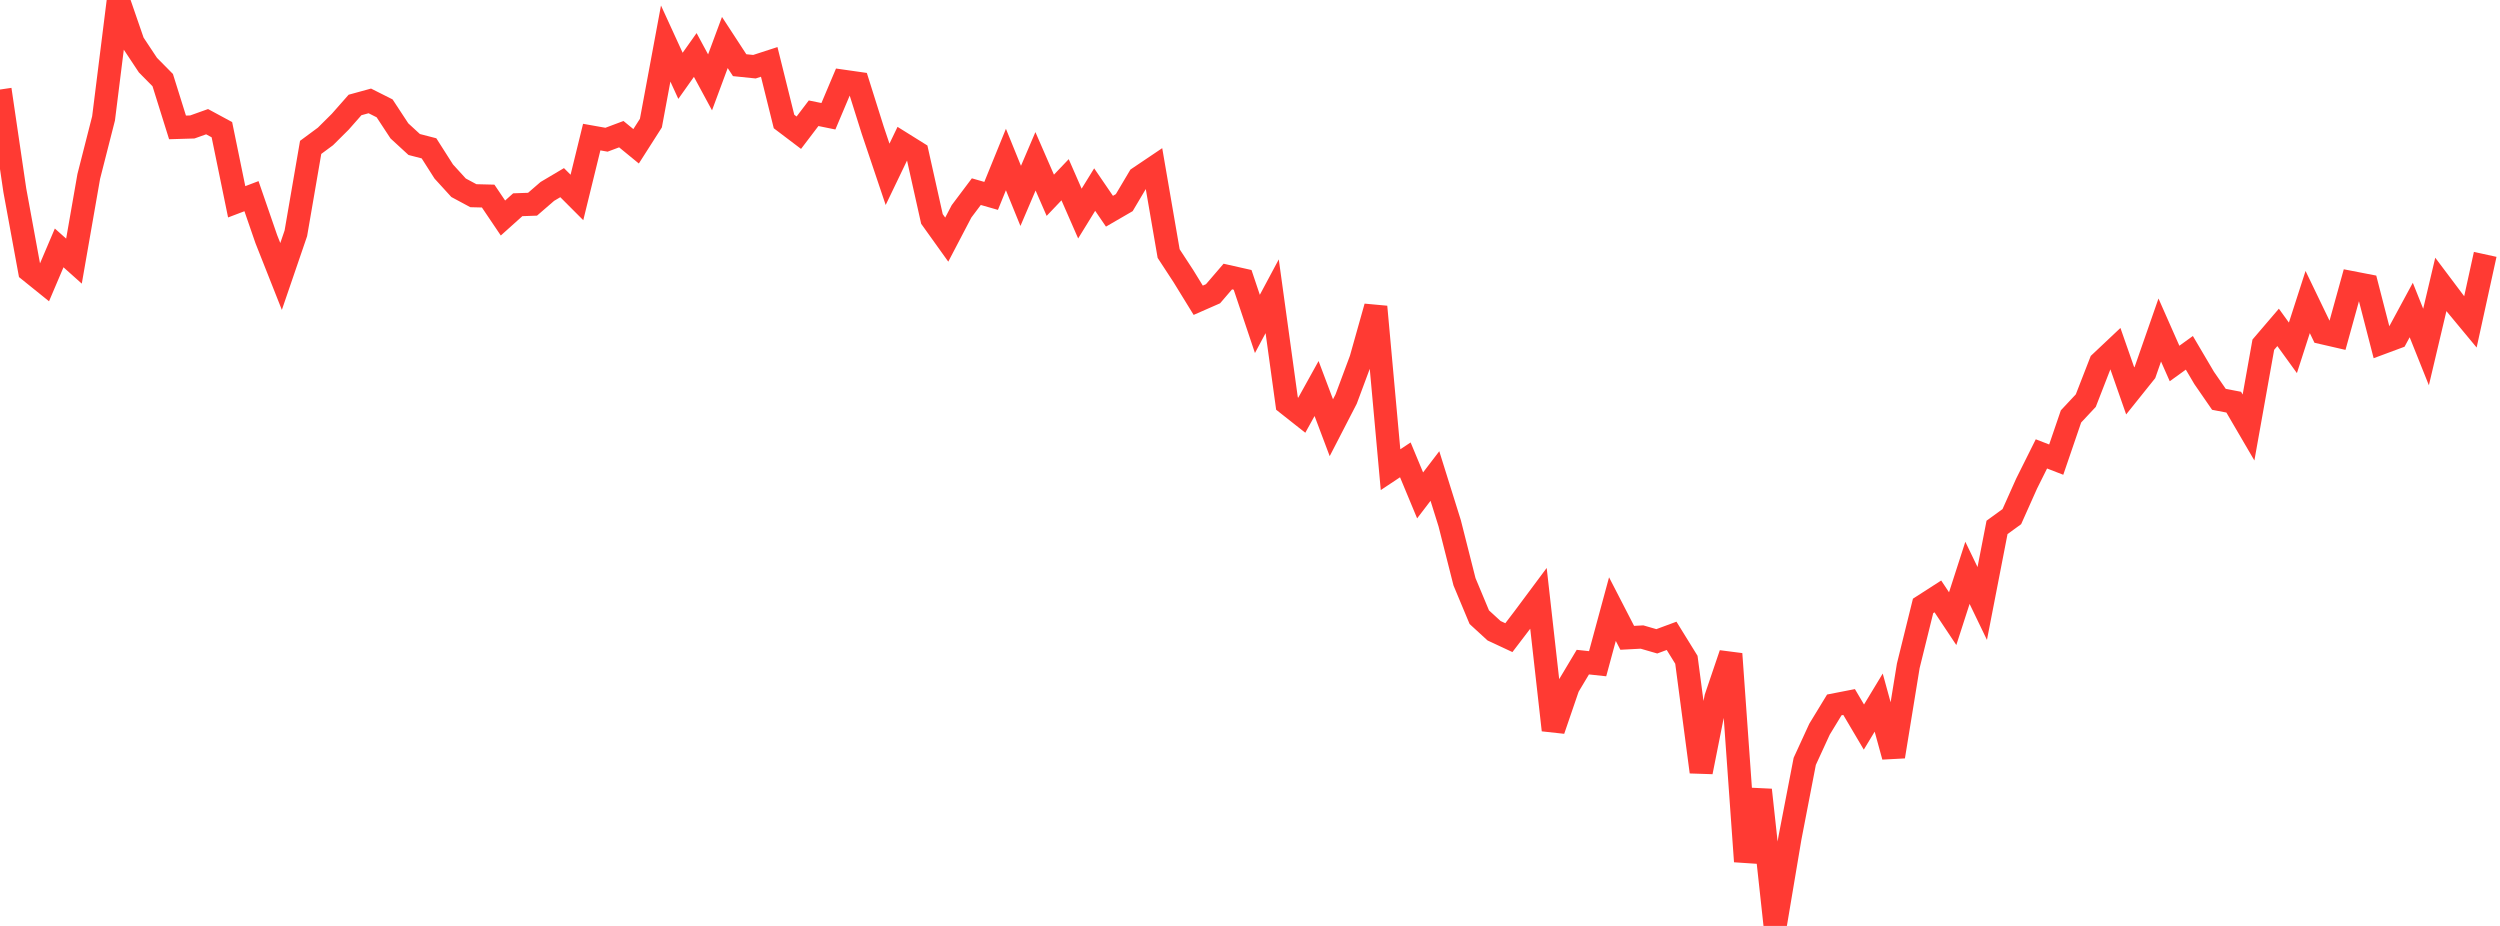<?xml version="1.0" standalone="no"?>
<!DOCTYPE svg PUBLIC "-//W3C//DTD SVG 1.1//EN" "http://www.w3.org/Graphics/SVG/1.1/DTD/svg11.dtd">

<svg width="135" height="50" viewBox="0 0 135 50" preserveAspectRatio="none" 
  xmlns="http://www.w3.org/2000/svg"
  xmlns:xlink="http://www.w3.org/1999/xlink">


<polyline points="0.0, 4.835 0.799, 10.269 1.598, 14.621 2.396, 15.264 3.195, 13.387 3.994, 14.101 4.793, 9.527 5.592, 6.392 6.391, 0.0 7.189, 2.311 7.988, 3.517 8.787, 4.326 9.586, 6.88 10.385, 6.856 11.183, 6.571 11.982, 7.003 12.781, 10.897 13.58, 10.593 14.379, 12.909 15.178, 14.929 15.976, 12.599 16.775, 7.959 17.574, 7.368 18.373, 6.574 19.172, 5.668 19.97, 5.449 20.769, 5.851 21.568, 7.068 22.367, 7.803 23.166, 8.01 23.964, 9.263 24.763, 10.139 25.562, 10.568 26.361, 10.588 27.16, 11.773 27.959, 11.056 28.757, 11.028 29.556, 10.337 30.355, 9.863 31.154, 10.663 31.953, 7.403 32.751, 7.545 33.55, 7.245 34.349, 7.9 35.148, 6.648 35.947, 2.351 36.746, 4.095 37.544, 2.969 38.343, 4.448 39.142, 2.295 39.941, 3.52 40.74, 3.602 41.538, 3.343 42.337, 6.561 43.136, 7.166 43.935, 6.115 44.734, 6.278 45.533, 4.387 46.331, 4.501 47.13, 7.039 47.929, 9.413 48.728, 7.75 49.527, 8.249 50.325, 11.823 51.124, 12.94 51.923, 11.413 52.722, 10.349 53.521, 10.578 54.32, 8.614 55.118, 10.578 55.917, 8.71 56.716, 10.545 57.515, 9.706 58.314, 11.532 59.112, 10.237 59.911, 11.406 60.71, 10.943 61.509, 9.596 62.308, 9.058 63.107, 13.693 63.905, 14.914 64.704, 16.214 65.503, 15.863 66.302, 14.933 67.101, 15.113 67.899, 17.492 68.698, 15.998 69.497, 21.791 70.296, 22.422 71.095, 20.98 71.893, 23.097 72.692, 21.549 73.491, 19.404 74.29, 16.565 75.089, 25.363 75.888, 24.832 76.686, 26.751 77.485, 25.705 78.284, 28.26 79.083, 31.416 79.882, 33.329 80.68, 34.06 81.479, 34.433 82.278, 33.385 83.077, 32.312 83.876, 39.423 84.675, 37.09 85.473, 35.755 86.272, 35.841 87.071, 32.892 87.87, 34.442 88.669, 34.4 89.467, 34.631 90.266, 34.335 91.065, 35.628 91.864, 41.685 92.663, 37.667 93.462, 35.311 94.26, 46.519 95.059, 42.657 95.858, 50.0 96.657, 45.251 97.456, 41.113 98.254, 39.376 99.053, 38.065 99.852, 37.909 100.651, 39.262 101.45, 37.94 102.249, 40.854 103.047, 35.954 103.846, 32.72 104.645, 32.206 105.444, 33.408 106.243, 30.933 107.041, 32.588 107.84, 28.479 108.639, 27.899 109.438, 26.112 110.237, 24.51 111.036, 24.82 111.834, 22.487 112.633, 21.633 113.432, 19.578 114.231, 18.825 115.03, 21.108 115.828, 20.112 116.627, 17.821 117.426, 19.629 118.225, 19.052 119.024, 20.408 119.822, 21.564 120.621, 21.717 121.42, 23.085 122.219, 18.613 123.018, 17.679 123.817, 18.783 124.615, 16.31 125.414, 17.967 126.213, 18.151 127.012, 15.265 127.811, 15.42 128.609, 18.516 129.408, 18.219 130.207, 16.741 131.006, 18.738 131.805, 15.358 132.604, 16.421 133.402, 17.383 134.201, 13.736" fill="none" stroke="#ff3a33" stroke-width="1.25"/>

</svg>